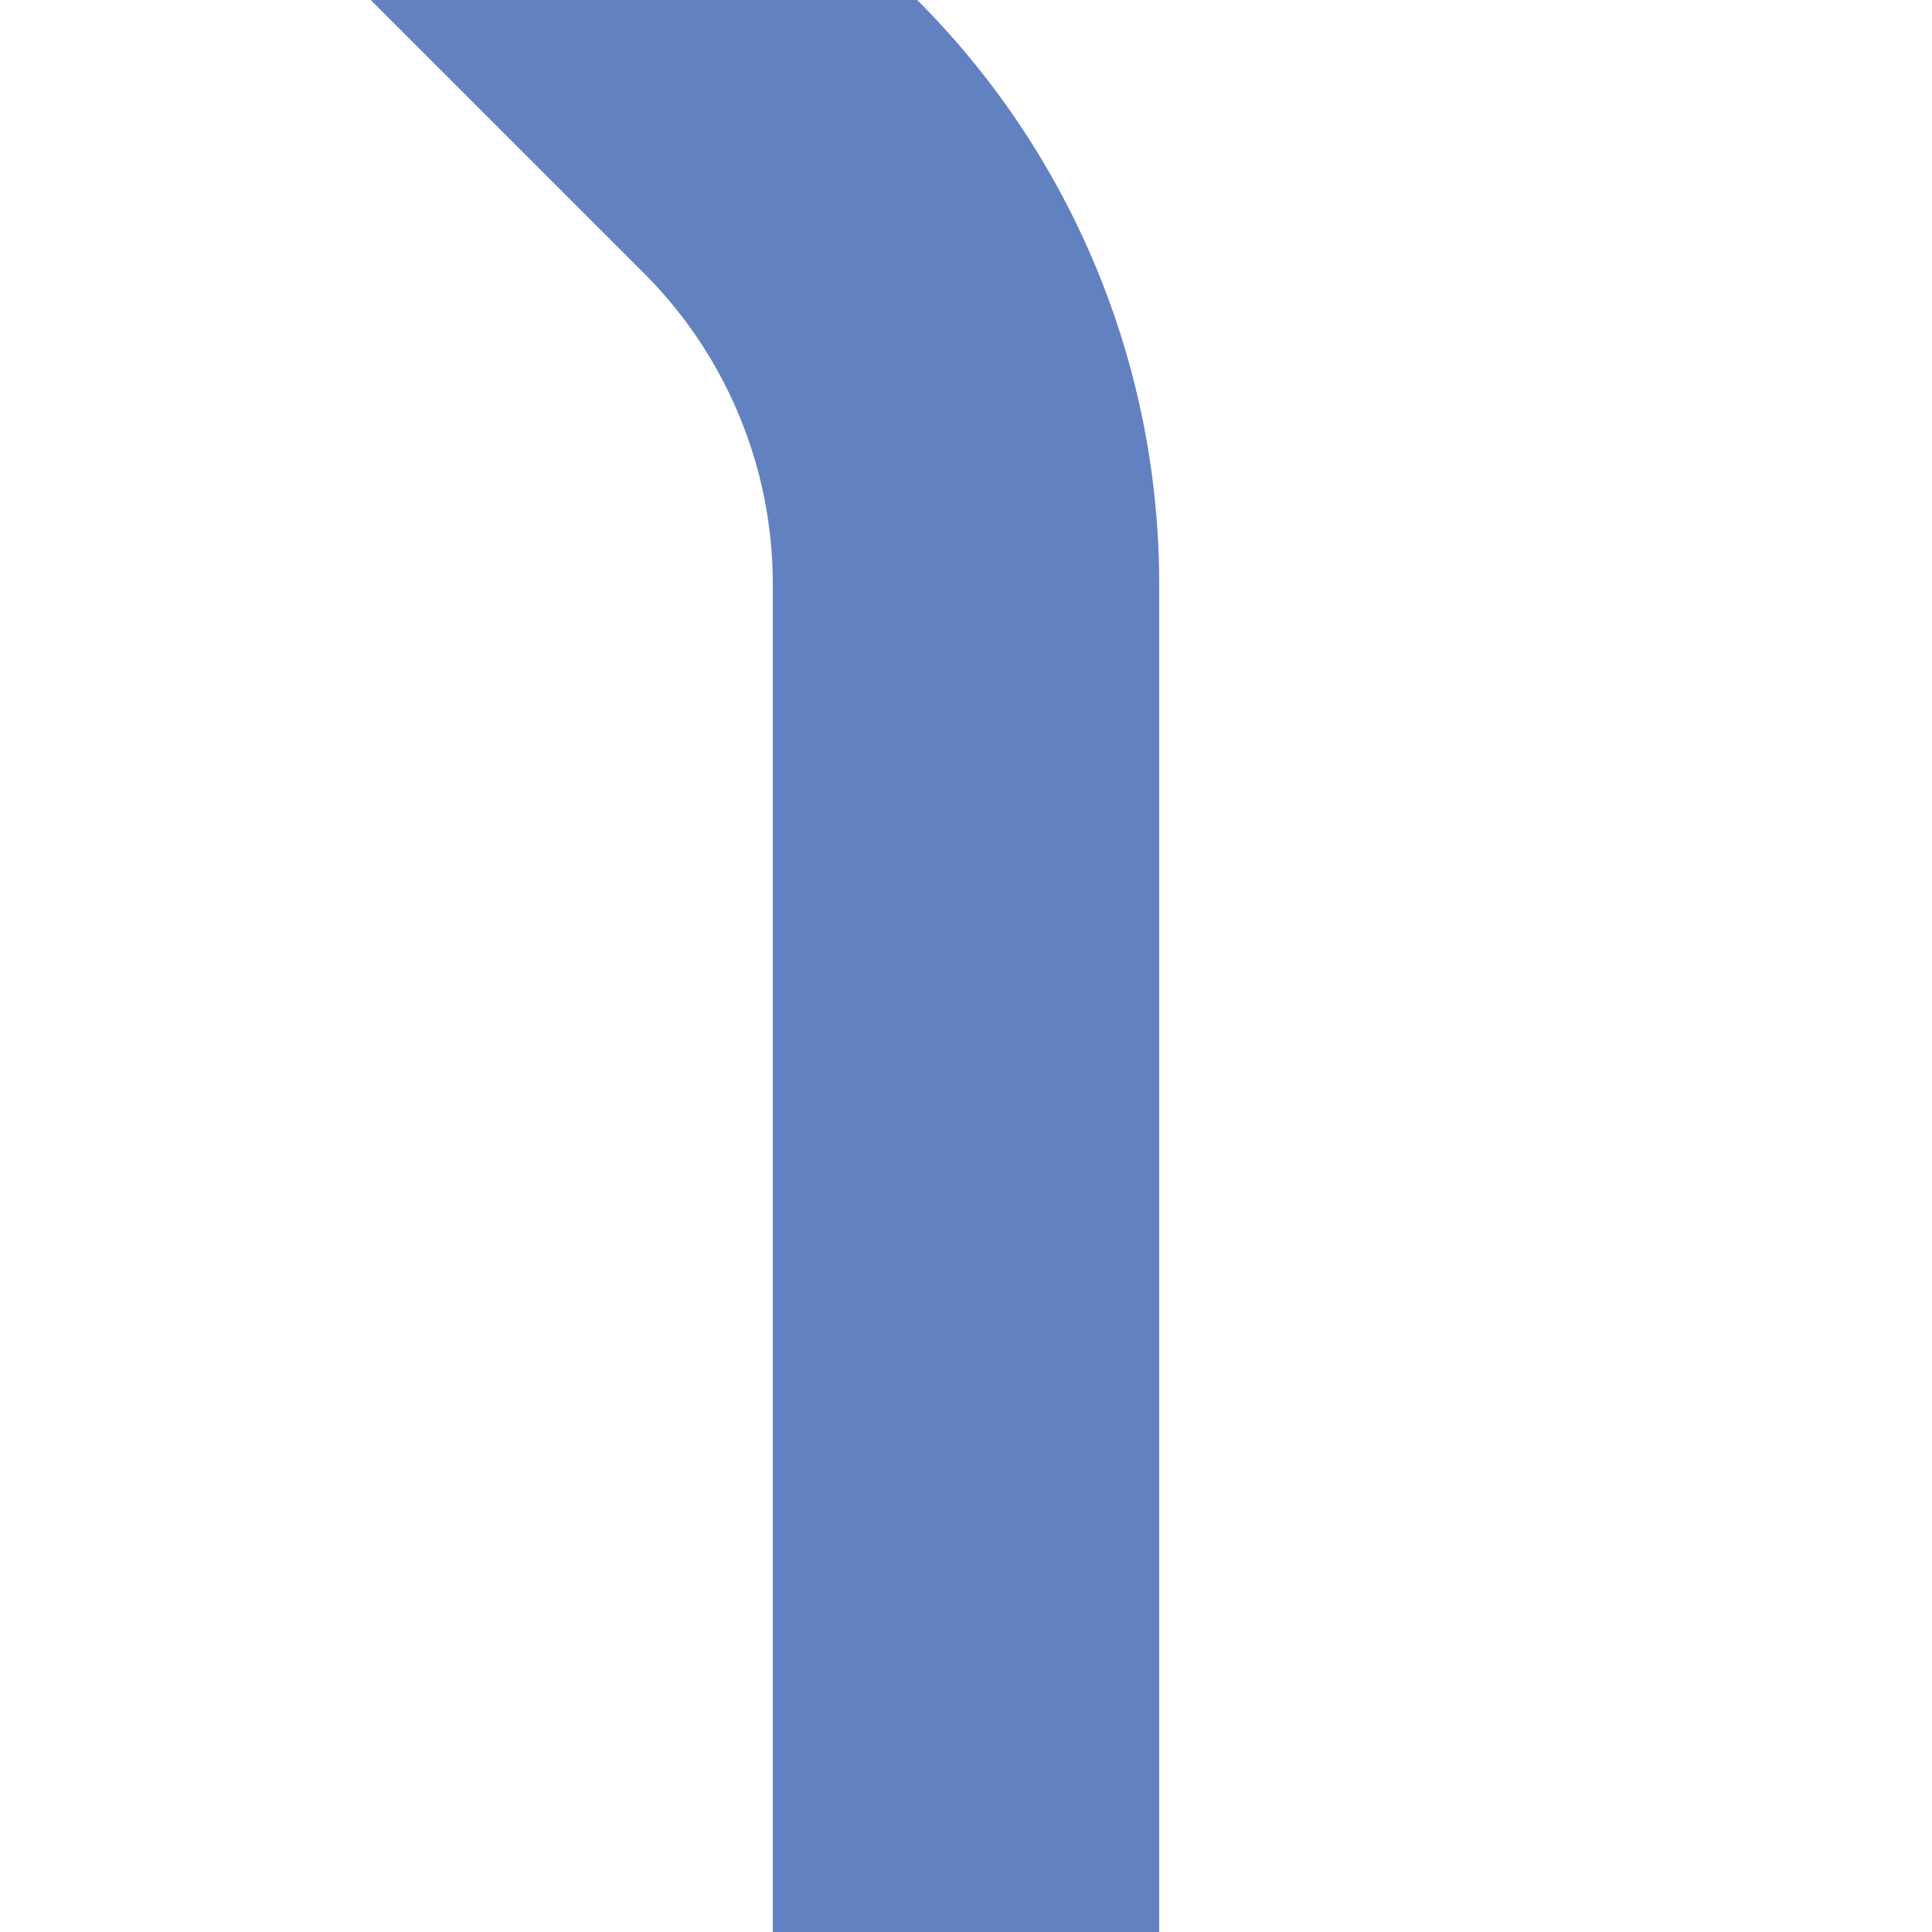 <?xml version="1.0" encoding="UTF-8"?>
<svg xmlns="http://www.w3.org/2000/svg" width="500" height="500">
 <title>uexSPL4+f~l</title>
 <path stroke="#6281C0" d="M 250,500 V 151.18 A 163.81,163.81 0 0 0 202.02,35.36 l -80,-80" stroke-width="100" fill="none"/>
</svg>
